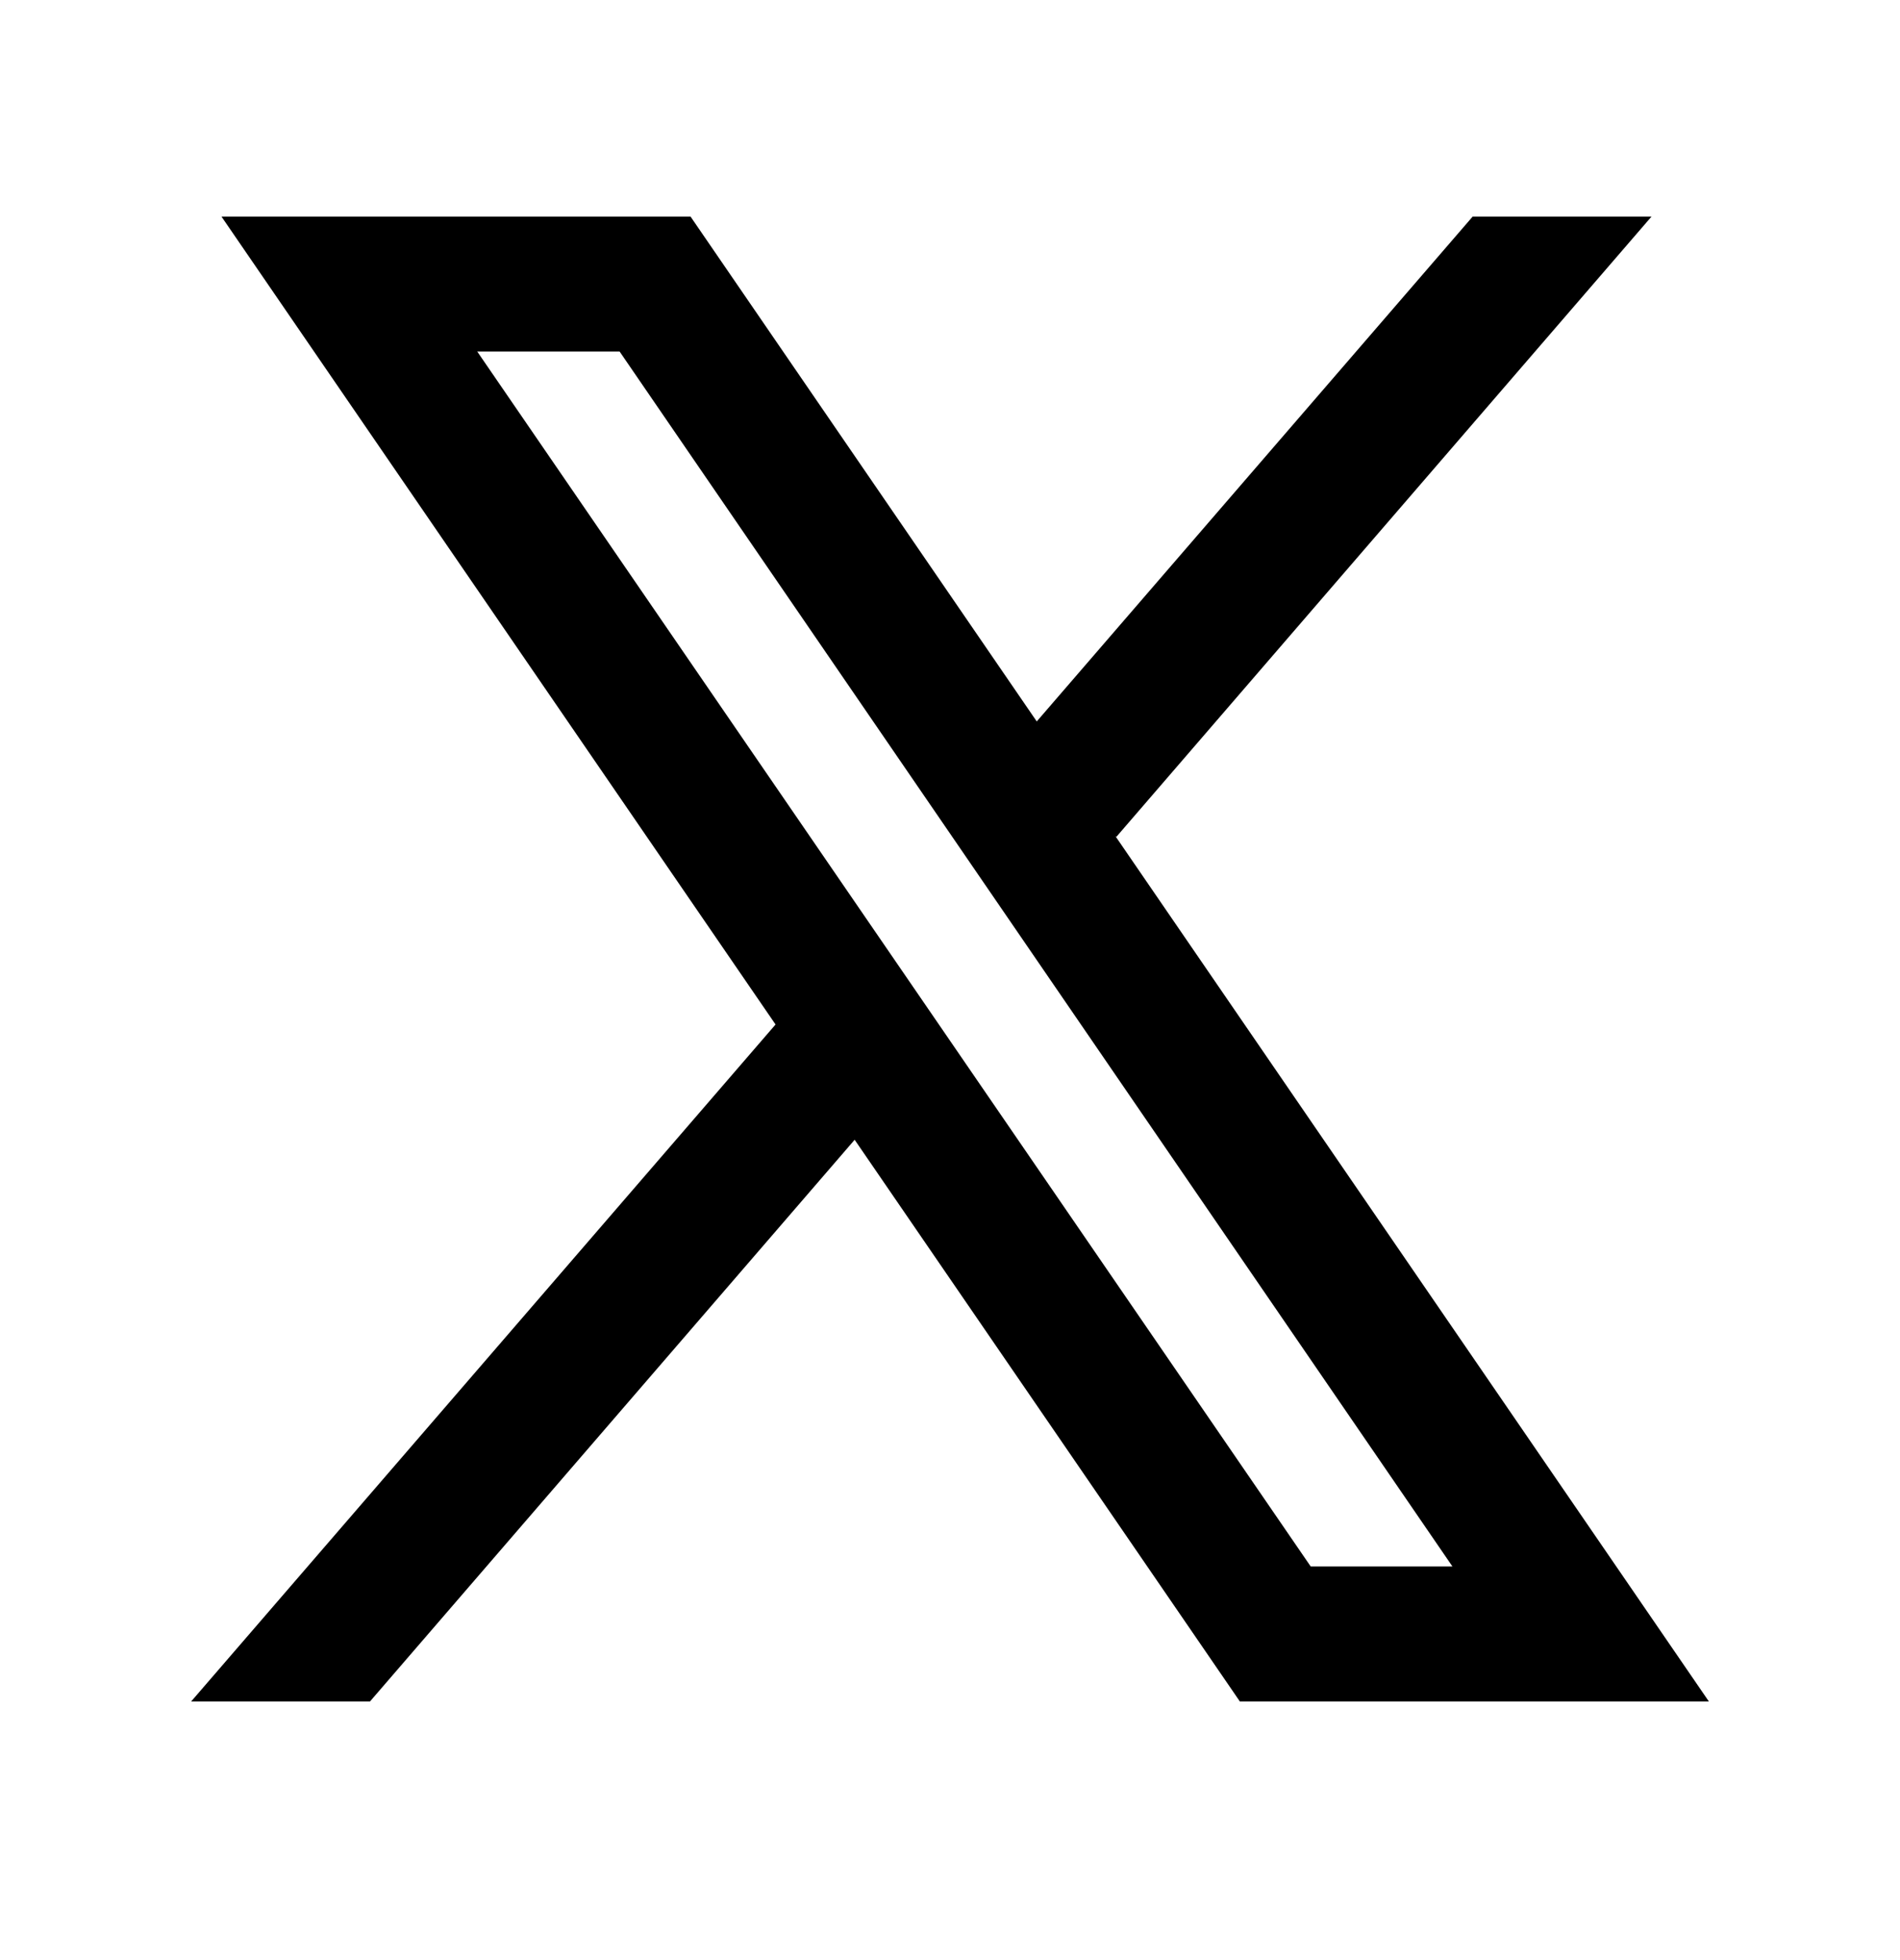 <?xml version="1.0" encoding="UTF-8"?> <svg xmlns="http://www.w3.org/2000/svg" width="32" height="33" viewBox="0 0 32 33" fill="none"><g id="ant-design:x-outlined"><path id="Vector" fill-rule="evenodd" clip-rule="evenodd" d="M28.781 28.646L18.785 14.076L18.802 14.089L27.815 3.646H24.803L17.461 12.146L11.63 3.646H3.73L13.063 17.25L13.062 17.248L3.219 28.646H6.231L14.394 19.189L20.882 28.646H28.781ZM10.436 5.919L24.462 26.373H22.075L8.038 5.919H10.436Z" fill="black"></path></g></svg> 